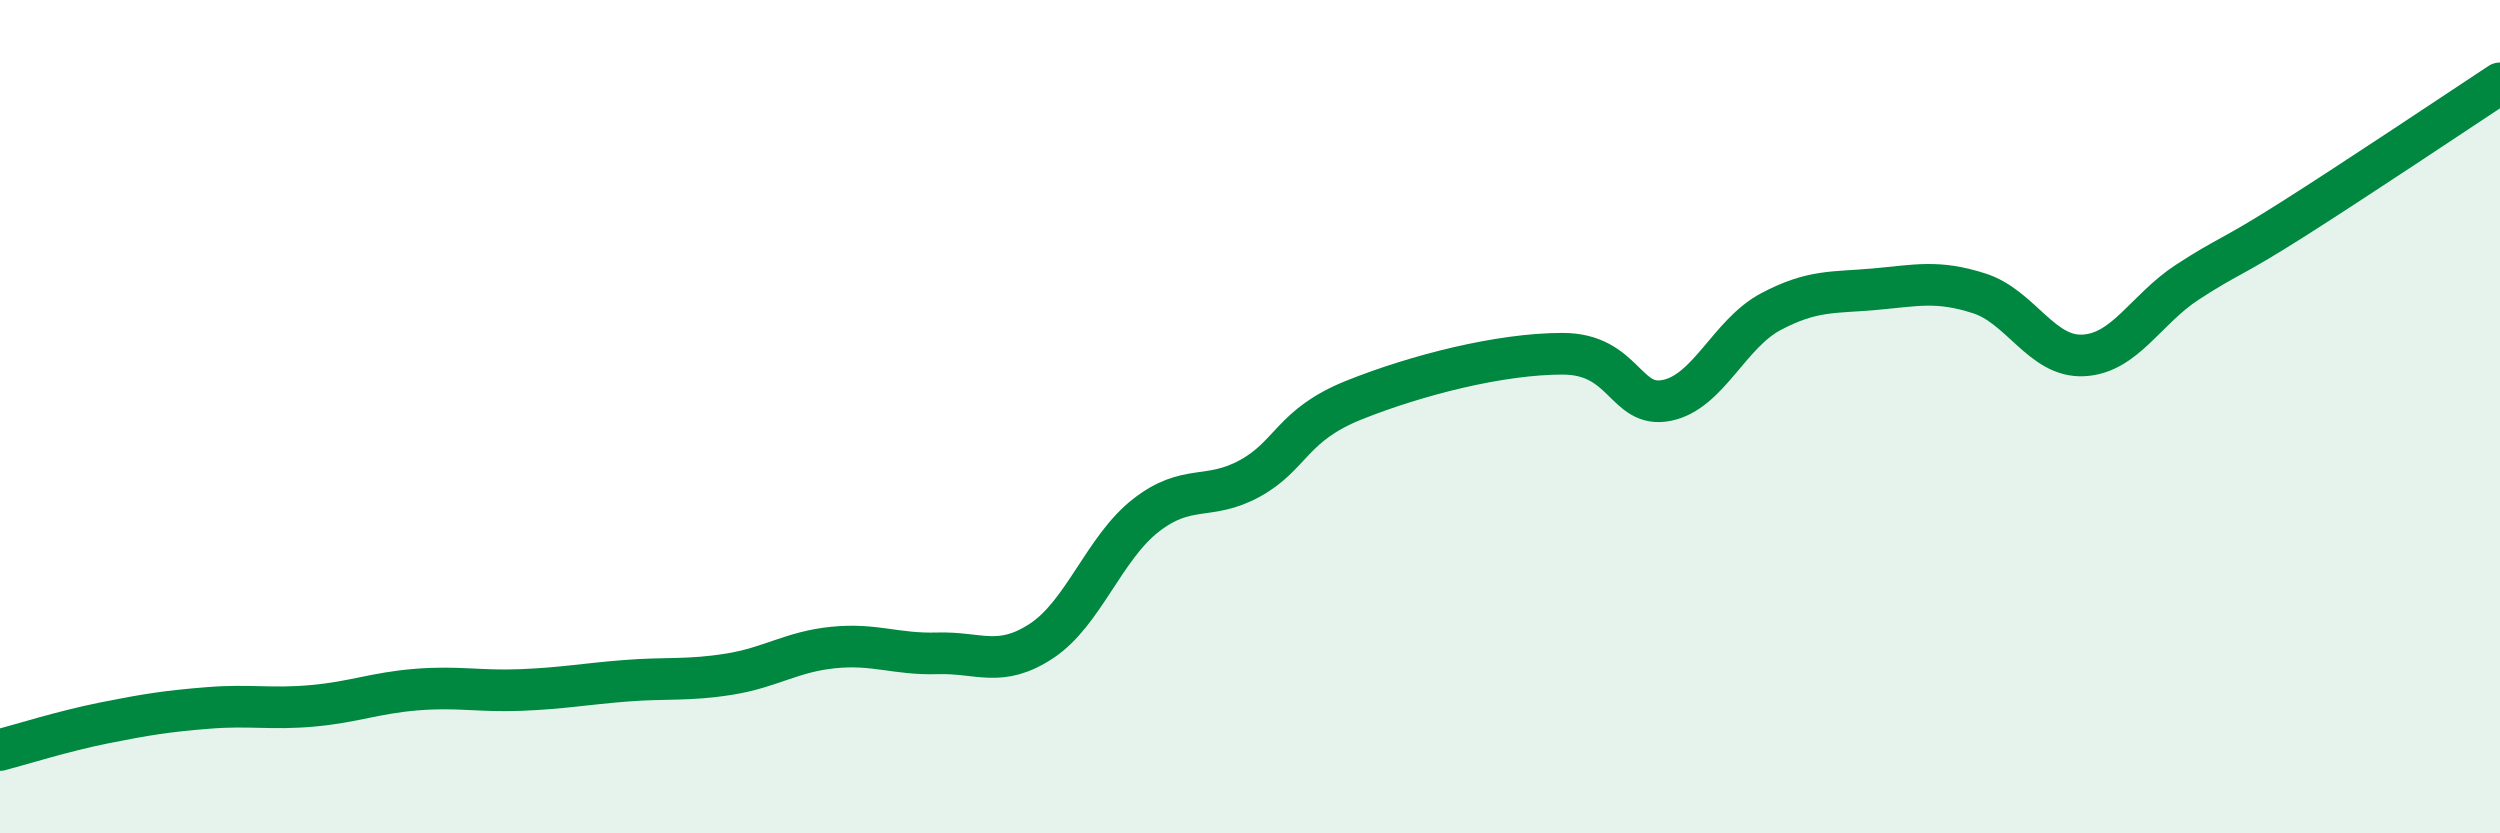 
    <svg width="60" height="20" viewBox="0 0 60 20" xmlns="http://www.w3.org/2000/svg">
      <path
        d="M 0,18 C 0.5,17.87 1.5,17.55 2.5,17.35 C 3.5,17.15 4,17.07 5,16.99 C 6,16.91 6.5,17.03 7.5,16.94 C 8.5,16.85 9,16.63 10,16.55 C 11,16.47 11.5,16.6 12.5,16.56 C 13.5,16.52 14,16.42 15,16.34 C 16,16.26 16.5,16.34 17.5,16.18 C 18.5,16.02 19,15.64 20,15.54 C 21,15.44 21.5,15.71 22.5,15.68 C 23.5,15.65 24,16.04 25,15.38 C 26,14.72 26.5,13.15 27.5,12.37 C 28.5,11.59 29,12.03 30,11.48 C 31,10.93 31,10.2 32.5,9.6 C 34,9 36,8.49 37.5,8.49 C 39,8.49 39,9.81 40,9.61 C 41,9.41 41.5,8.01 42.5,7.48 C 43.5,6.95 44,7.03 45,6.94 C 46,6.85 46.5,6.72 47.5,7.04 C 48.5,7.36 49,8.58 50,8.53 C 51,8.48 51.5,7.42 52.5,6.77 C 53.5,6.12 53.5,6.23 55,5.28 C 56.5,4.33 59,2.66 60,2L60 20L0 20Z"
        fill="#008740"
        opacity="0.1"
        stroke-linecap="round"
        stroke-linejoin="round"
      />
      <path
        d="M 0,18 C 0.5,17.87 1.5,17.55 2.5,17.35 C 3.5,17.15 4,17.07 5,16.99 C 6,16.91 6.5,17.03 7.5,16.94 C 8.5,16.85 9,16.63 10,16.55 C 11,16.47 11.5,16.6 12.5,16.56 C 13.5,16.52 14,16.42 15,16.34 C 16,16.26 16.5,16.34 17.5,16.18 C 18.5,16.02 19,15.64 20,15.54 C 21,15.44 21.5,15.71 22.5,15.68 C 23.5,15.65 24,16.04 25,15.38 C 26,14.72 26.5,13.15 27.5,12.37 C 28.5,11.59 29,12.03 30,11.48 C 31,10.93 31,10.2 32.5,9.6 C 34,9 36,8.49 37.5,8.49 C 39,8.49 39,9.81 40,9.61 C 41,9.41 41.5,8.01 42.5,7.48 C 43.5,6.95 44,7.03 45,6.94 C 46,6.85 46.5,6.72 47.5,7.04 C 48.5,7.36 49,8.58 50,8.53 C 51,8.48 51.5,7.42 52.5,6.77 C 53.5,6.12 53.5,6.23 55,5.28 C 56.5,4.33 59,2.66 60,2"
        stroke="#008740"
        stroke-width="1"
        fill="none"
        stroke-linecap="round"
        stroke-linejoin="round"
      />
    </svg>
  